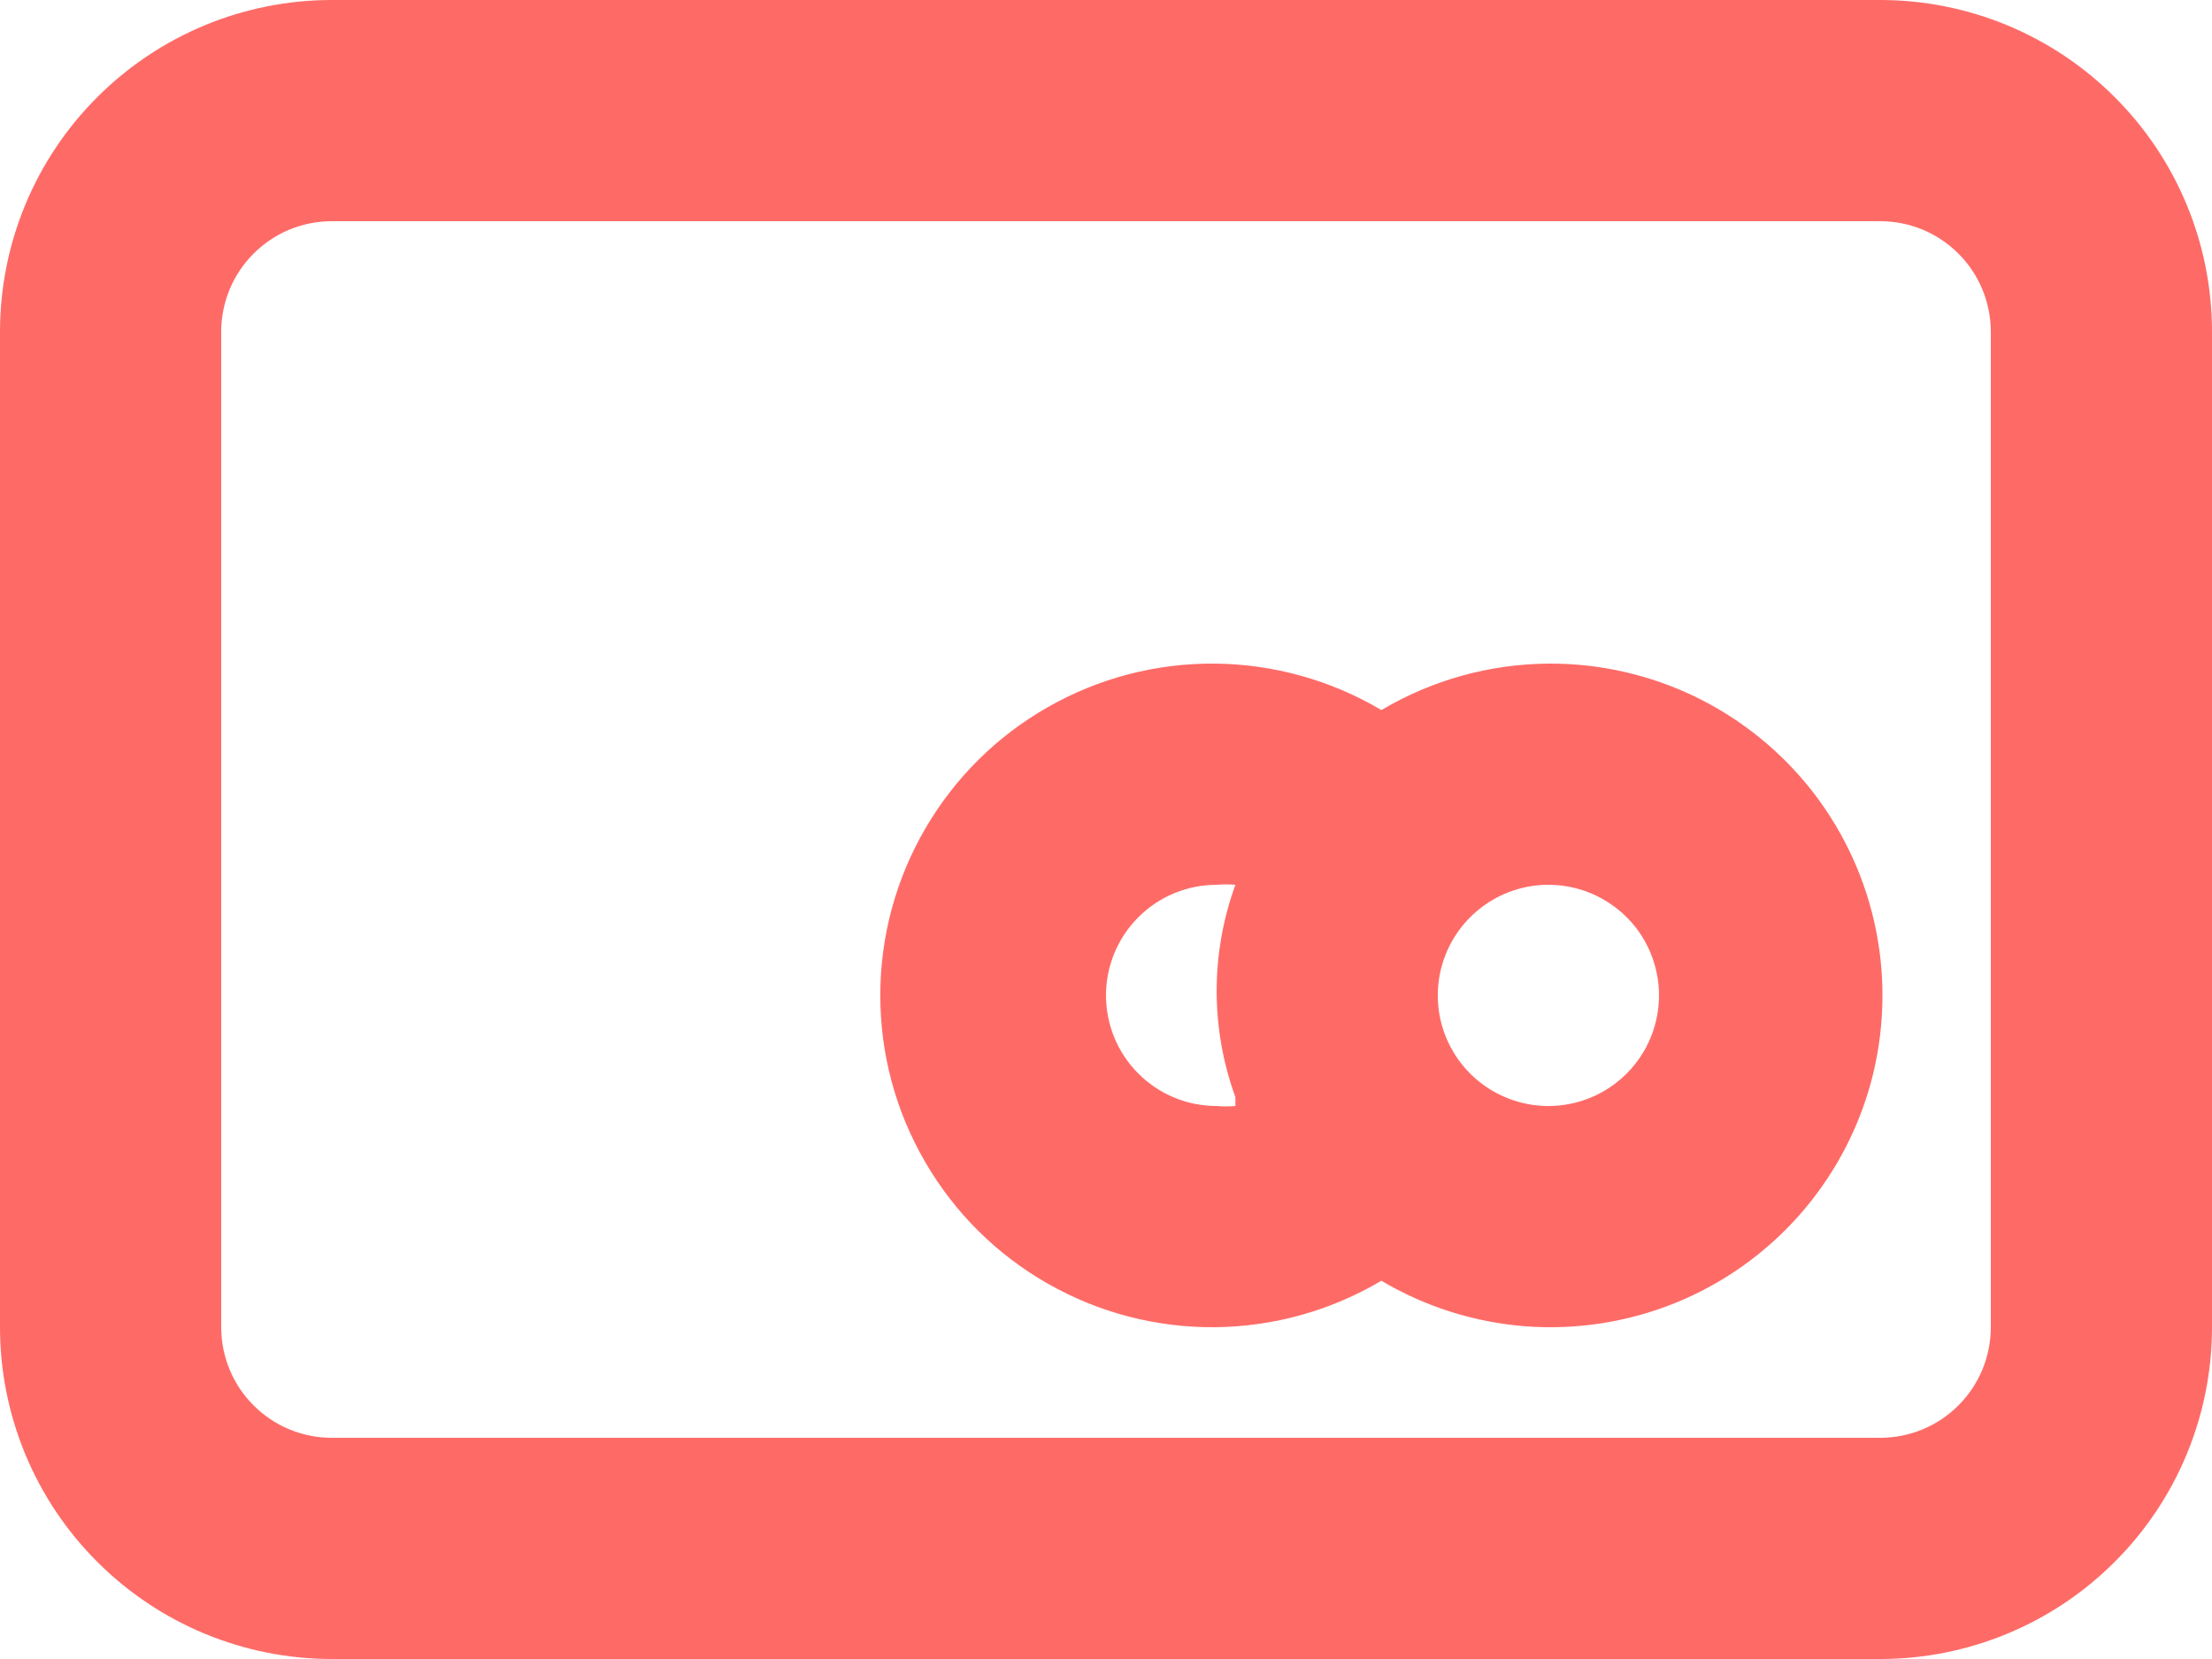 <svg width="20" height="15" viewBox="0 0 20 15" fill="none" xmlns="http://www.w3.org/2000/svg">
<path d="M17 0H3C2.204 0 1.441 0.316 0.879 0.879C0.316 1.441 0 2.204 0 3V12C0 12.796 0.316 13.559 0.879 14.121C1.441 14.684 2.204 15 3 15H17C17.796 15 18.559 14.684 19.121 14.121C19.684 13.559 20 12.796 20 12V3C20 2.204 19.684 1.441 19.121 0.879C18.559 0.316 17.796 0 17 0ZM18 12C18 12.265 17.895 12.52 17.707 12.707C17.52 12.895 17.265 13 17 13H3C2.735 13 2.48 12.895 2.293 12.707C2.105 12.52 2 12.265 2 12V3C2 2.735 2.105 2.48 2.293 2.293C2.48 2.105 2.735 2 3 2H17C17.265 2 17.52 2.105 17.707 2.293C17.895 2.48 18 2.735 18 3V12ZM14 6C13.468 6.004 12.947 6.149 12.49 6.42C12.034 6.15 11.516 6.005 10.986 6C10.456 5.995 9.935 6.131 9.475 6.393C9.014 6.655 8.632 7.034 8.366 7.492C8.099 7.95 7.959 8.47 7.959 9C7.959 9.53 8.099 10.05 8.366 10.508C8.632 10.966 9.014 11.345 9.475 11.607C9.935 11.869 10.456 12.005 10.986 12C11.516 11.995 12.034 11.85 12.49 11.58C12.888 11.816 13.335 11.957 13.796 11.992C14.257 12.026 14.72 11.954 15.149 11.78C15.578 11.606 15.96 11.335 16.267 10.989C16.573 10.643 16.796 10.23 16.917 9.784C17.037 9.337 17.053 8.869 16.963 8.415C16.873 7.961 16.679 7.535 16.397 7.168C16.114 6.802 15.751 6.506 15.335 6.303C14.919 6.101 14.463 5.997 14 6ZM11.17 10C11.113 10.005 11.057 10.005 11 10C10.735 10 10.48 9.895 10.293 9.707C10.105 9.52 10 9.265 10 9C10 8.735 10.105 8.48 10.293 8.293C10.48 8.105 10.735 8 11 8C11.057 7.995 11.113 7.995 11.17 8C10.944 8.62 10.944 9.3 11.17 9.92V10ZM14 10C13.802 10 13.609 9.941 13.444 9.831C13.28 9.722 13.152 9.565 13.076 9.383C13 9.2 12.981 8.999 13.019 8.805C13.058 8.611 13.153 8.433 13.293 8.293C13.433 8.153 13.611 8.058 13.805 8.019C13.999 7.981 14.2 8 14.383 8.076C14.565 8.152 14.722 8.28 14.832 8.444C14.941 8.609 15 8.802 15 9C15 9.265 14.895 9.52 14.707 9.707C14.52 9.895 14.265 10 14 10Z" fill="#FE6B67"/>
</svg>
